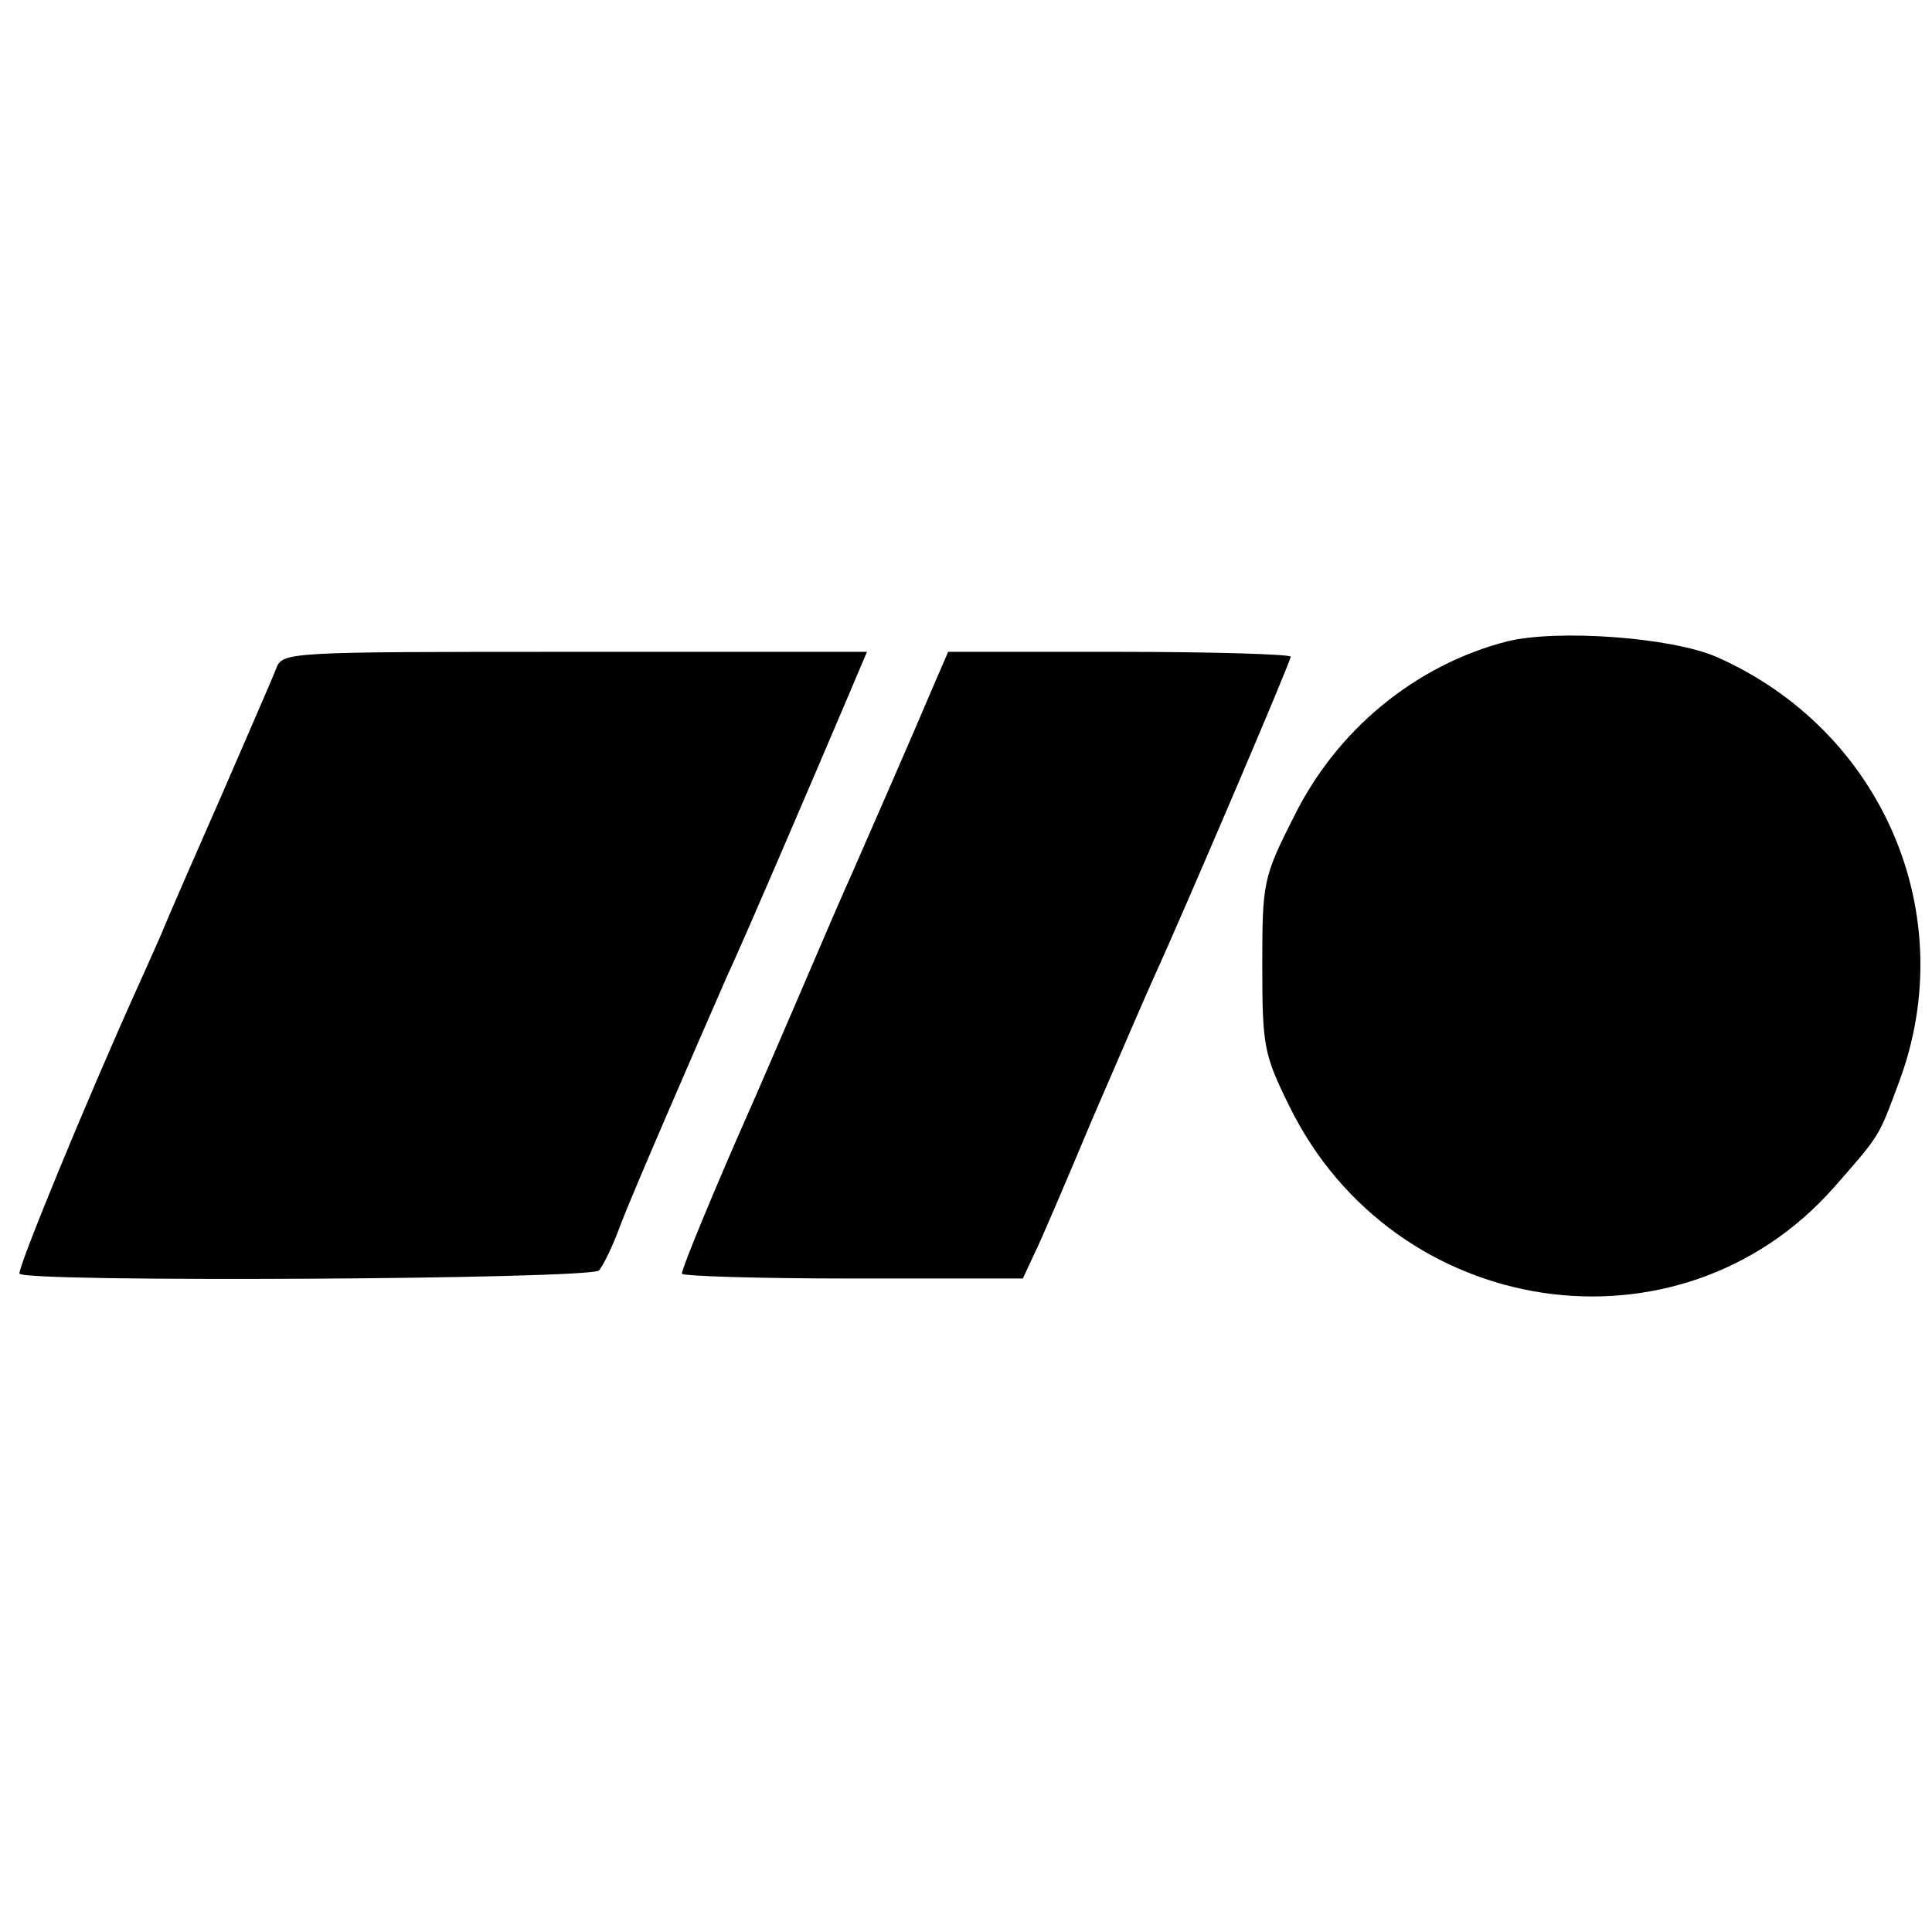 <?xml version="1.0" standalone="no"?>
<!DOCTYPE svg PUBLIC "-//W3C//DTD SVG 20010904//EN"
 "http://www.w3.org/TR/2001/REC-SVG-20010904/DTD/svg10.dtd">
<svg version="1.0" xmlns="http://www.w3.org/2000/svg"
 width="238pt" height="238pt" viewBox="0 0 238 238"
 preserveAspectRatio="xMidYMid meet">
<g transform="translate(0,238) scale(0.1,-0.1)"
fill="#000000" stroke="none">
<path d="M1857 1590 c-113 -29 -211 -109 -264 -218 -37 -73 -38 -80 -38 -181
0 -100 2 -110 33 -173 129 -264 480 -317 671 -101 58 66 55 62 80 129 78 207
-20 435 -225 525 -56 24 -195 34 -257 19z"/>
<path d="M340 1556 c-4 -11 -34 -79 -65 -151 -31 -71 -66 -150 -76 -175 -11
-25 -24 -54 -29 -65 -65 -144 -149 -349 -146 -354 7 -11 704 -7 714 4 5 6 17
30 26 55 15 40 93 219 131 306 22 47 114 262 145 335 l28 66 -360 0 c-357 0
-360 0 -368 -21z"/>
<path d="M1149 1533 c-25 -59 -77 -178 -99 -228 -10 -22 -39 -89 -65 -150 -26
-60 -55 -128 -65 -150 -38 -86 -80 -187 -80 -194 0 -3 94 -6 210 -6 l210 0 14
30 c8 16 40 91 71 165 32 74 66 153 76 175 37 81 169 390 169 396 0 3 -95 6
-211 6 l-211 0 -19 -44z"/>
</g>
</svg>
